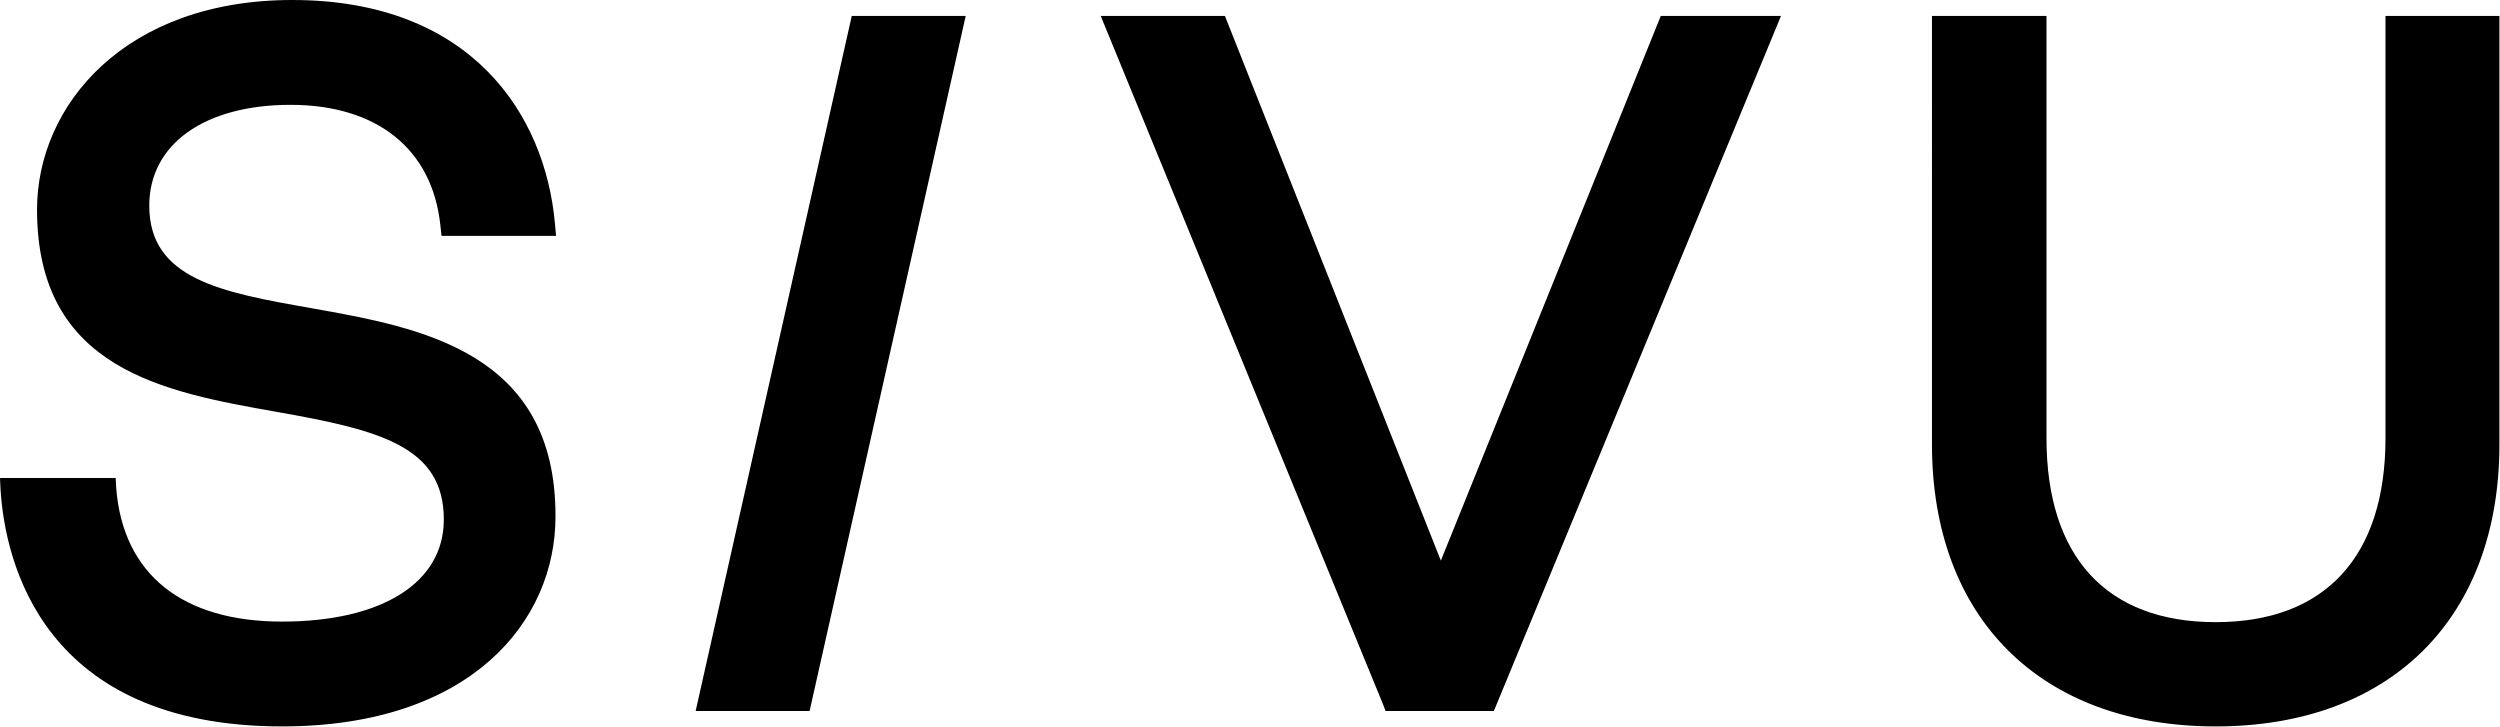 <svg xmlns="http://www.w3.org/2000/svg" xml:space="preserve" id="Layer_2_00000176008590622940661520000012956229564898389379_" x="0" y="0" style="enable-background:new 0 0 438.8 127.6" version="1.1" viewBox="0 0 438.8 127.6"><path id="Layer_1-2" d="M54.7 54.1c-15.9-2.8-28.5-5.1-28.5-18 0-10.8 9.7-17.7 24.8-17.7s24.9 7.7 26.3 21.2l.2 1.8h20.1l-.2-2.2C95.7 20.2 82.8 0 51.3 0 21.9 0 6.5 18.5 6.5 36.8c0 28.1 22.4 32 42.1 35.5 18.2 3.2 29.3 6.1 29.3 18.9 0 11.1-10.9 17.9-28.4 17.9s-27.9-8.3-29.1-23.4l-.1-1.8H0L.1 86c.8 12.5 7.3 41.5 49.4 41.5 33.2 0 48-18.5 48-36.8.1-29-23.7-33.2-42.8-36.6zm67.4 70.7h20l27.4-122h-20zm130.8-26.4L215 2.8h-21.8l49.5 120.7.5 1.3h19l50.4-122h-21.1zM418.7 2.8v74.1c0 20.8-10.6 32.3-29.8 32.3s-29.7-11.5-29.7-32.3V2.8h-20.1V78c0 30.5 19.1 49.5 49.8 49.5s49.8-19 49.8-49.5V2.8h-20z"/></svg>
